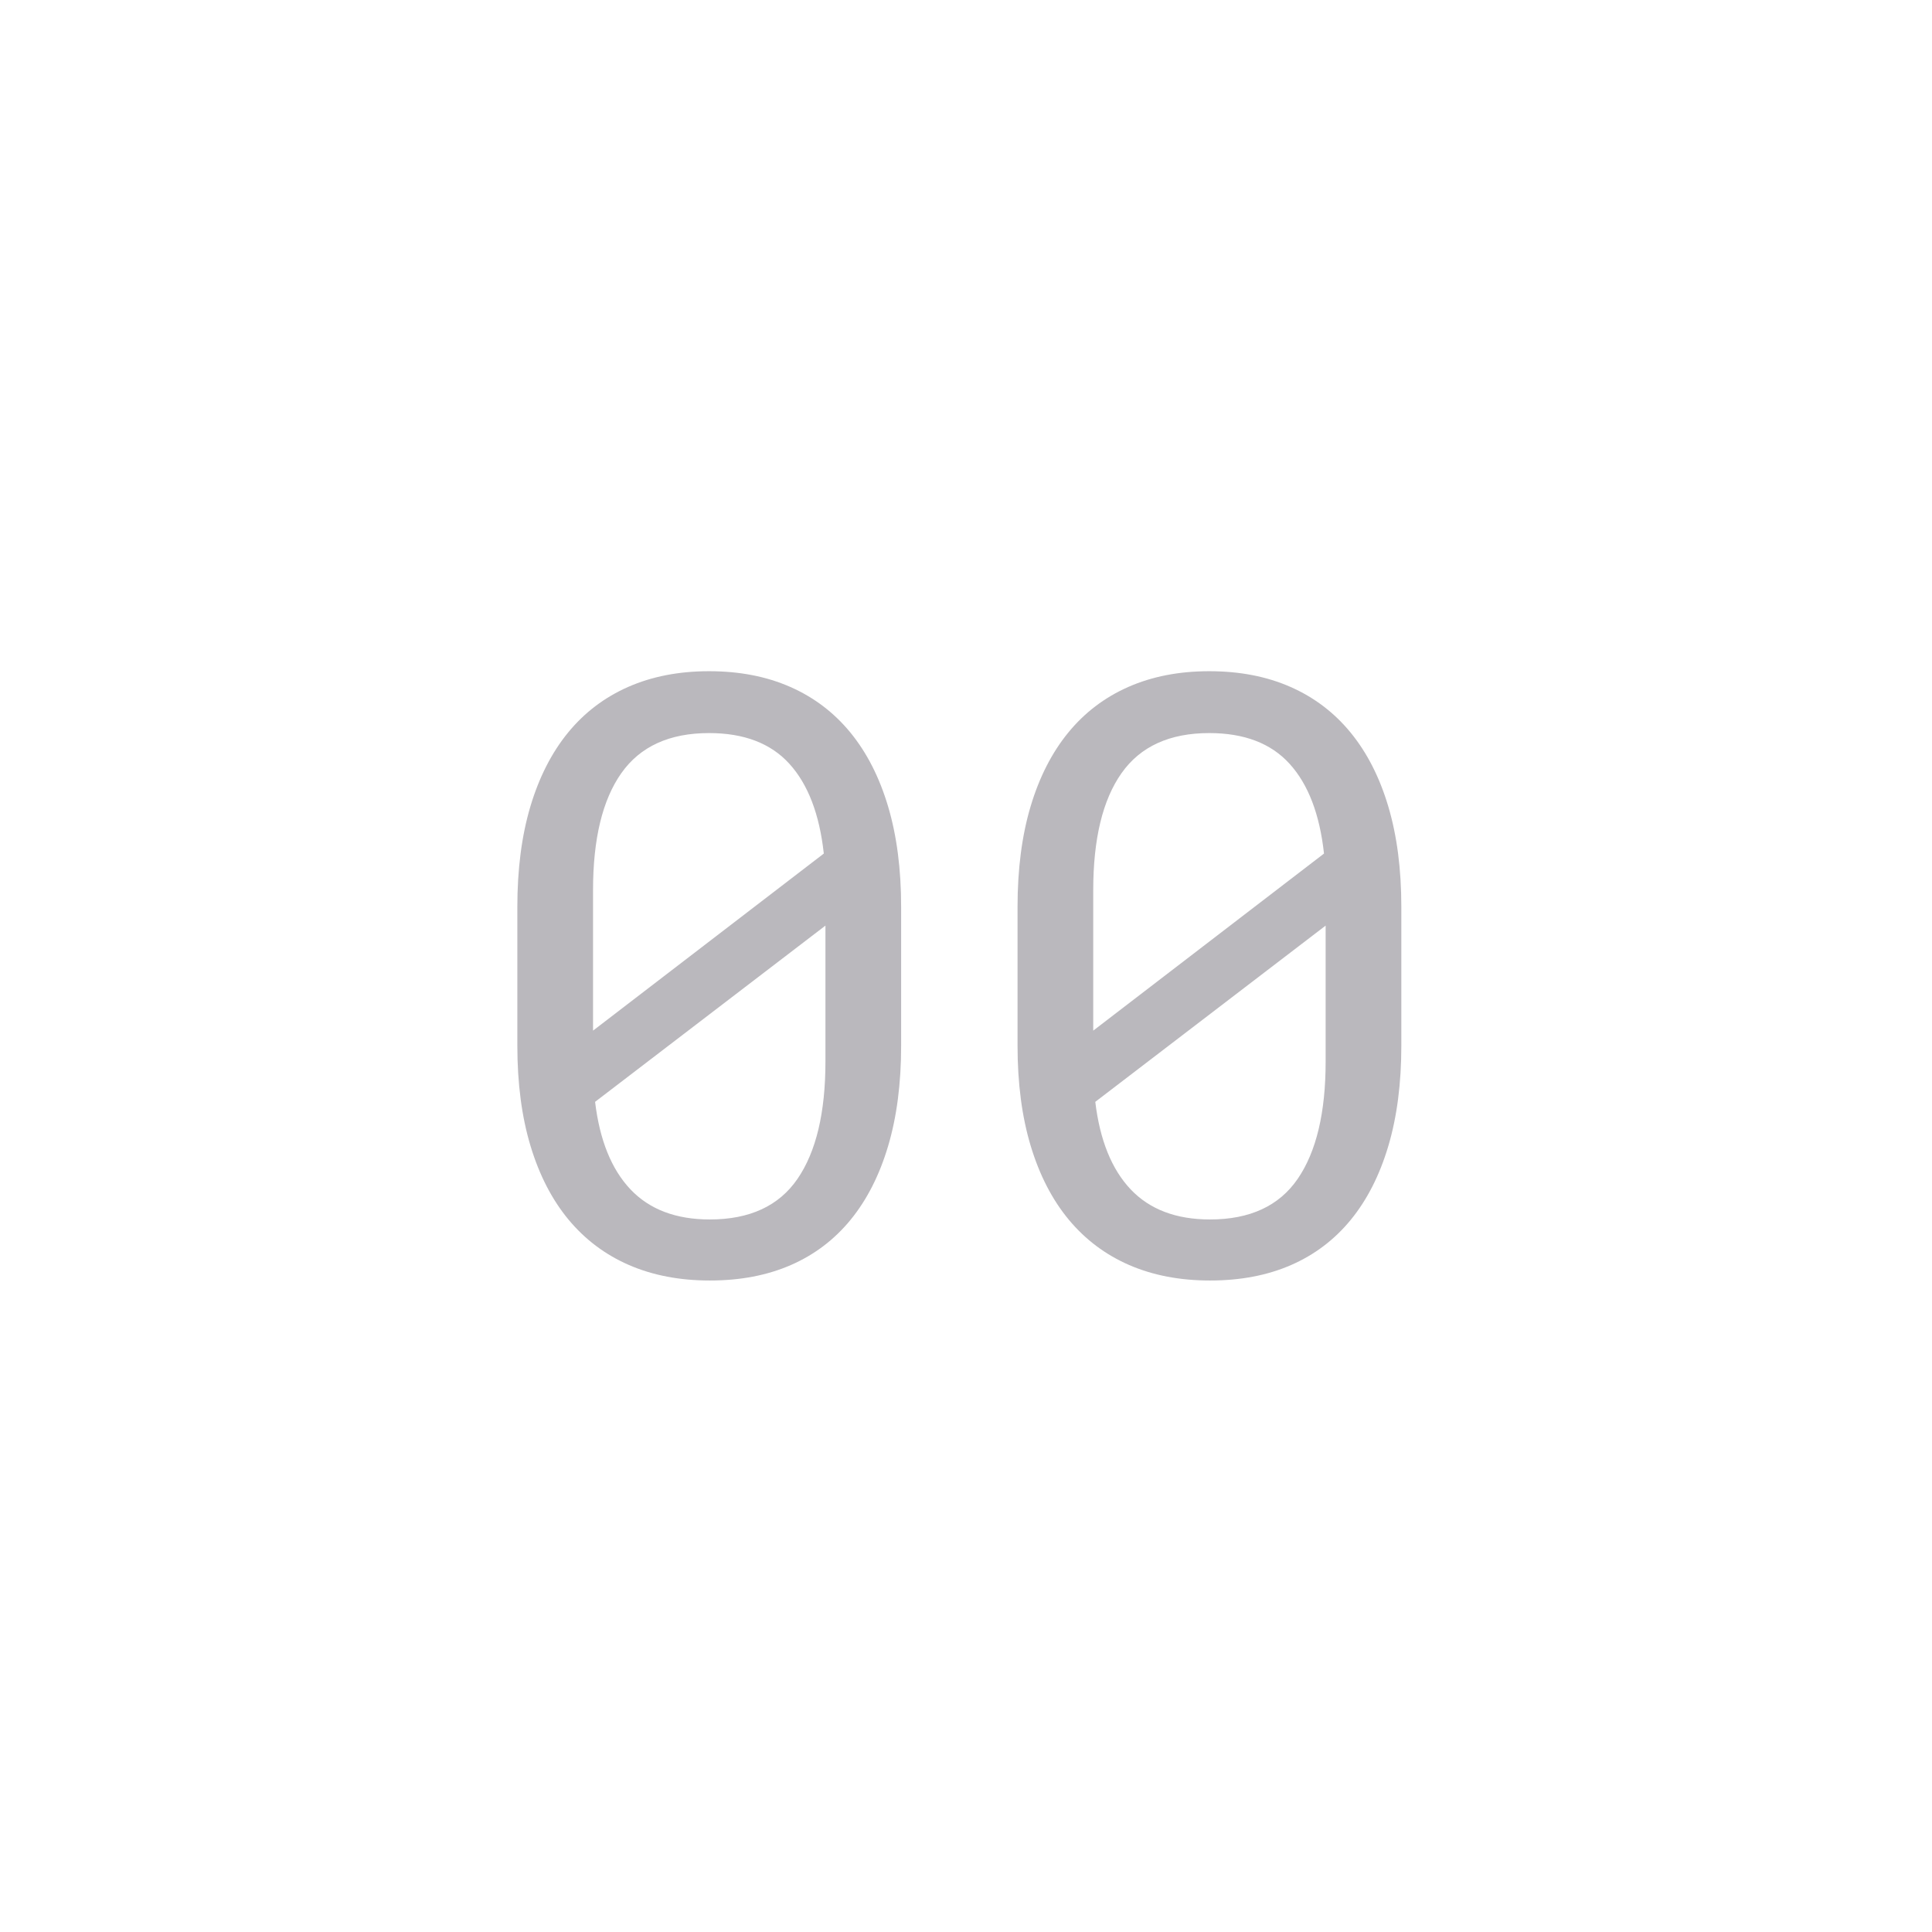 <svg xmlns="http://www.w3.org/2000/svg" xmlns:xlink="http://www.w3.org/1999/xlink" width="1080" zoomAndPan="magnify" viewBox="0 0 810 810" height="1080" preserveAspectRatio="xMidYMid meet" version="1.0"><defs><g/><clipPath id="db4698cc22"><rect x="0" width="426" y="0" height="463"/></clipPath></defs><g transform="matrix(1, 0, 0, 1, 192, 171)"><g clip-path="url(#db4698cc22)"><g fill="#bab8bd" fill-opacity="1"><g transform="translate(0.149, 362.454)"><g><path d="M 185.656 -95.047 C 185.656 -79.234 183.836 -65.211 180.203 -52.984 C 176.566 -40.754 171.332 -30.457 164.5 -22.094 C 157.676 -13.738 149.316 -7.398 139.422 -3.078 C 129.523 1.242 118.203 3.406 105.453 3.406 C 92.828 3.406 81.535 1.242 71.578 -3.078 C 61.629 -7.398 53.18 -13.738 46.234 -22.094 C 39.297 -30.457 33.977 -40.754 30.281 -52.984 C 26.594 -65.211 24.75 -79.234 24.75 -95.047 L 24.75 -153.234 C 24.75 -169.047 26.566 -183.066 30.203 -195.297 C 33.848 -207.535 39.109 -217.863 45.984 -226.281 C 52.867 -234.695 61.285 -241.094 71.234 -245.469 C 81.191 -249.852 92.488 -252.047 105.125 -252.047 C 117.863 -252.047 129.207 -249.852 139.156 -245.469 C 149.113 -241.094 157.535 -234.695 164.422 -226.281 C 171.305 -217.863 176.566 -207.535 180.203 -195.297 C 183.836 -183.066 185.656 -169.047 185.656 -153.234 Z M 56.484 -101.359 L 153.234 -175.594 C 151.422 -192.094 146.613 -204.633 138.812 -213.219 C 131.02 -221.812 119.789 -226.109 105.125 -226.109 C 88.508 -226.109 76.25 -220.504 68.344 -209.297 C 60.438 -198.086 56.484 -181.734 56.484 -160.234 Z M 153.922 -145.391 L 57.344 -71.5 C 59.27 -55.457 64.211 -43.227 72.172 -34.812 C 80.141 -26.395 91.234 -22.188 105.453 -22.188 C 122.18 -22.188 134.441 -27.875 142.234 -39.25 C 150.023 -50.625 153.922 -67.004 153.922 -88.391 Z M 153.922 -145.391 "/></g></g></g><g fill="#bab8bd" fill-opacity="1"><g transform="translate(209.859, 362.454)"><g><path d="M 185.656 -95.047 C 185.656 -79.234 183.836 -65.211 180.203 -52.984 C 176.566 -40.754 171.332 -30.457 164.5 -22.094 C 157.676 -13.738 149.316 -7.398 139.422 -3.078 C 129.523 1.242 118.203 3.406 105.453 3.406 C 92.828 3.406 81.535 1.242 71.578 -3.078 C 61.629 -7.398 53.18 -13.738 46.234 -22.094 C 39.297 -30.457 33.977 -40.754 30.281 -52.984 C 26.594 -65.211 24.75 -79.234 24.75 -95.047 L 24.75 -153.234 C 24.75 -169.047 26.566 -183.066 30.203 -195.297 C 33.848 -207.535 39.109 -217.863 45.984 -226.281 C 52.867 -234.695 61.285 -241.094 71.234 -245.469 C 81.191 -249.852 92.488 -252.047 105.125 -252.047 C 117.863 -252.047 129.207 -249.852 139.156 -245.469 C 149.113 -241.094 157.535 -234.695 164.422 -226.281 C 171.305 -217.863 176.566 -207.535 180.203 -195.297 C 183.836 -183.066 185.656 -169.047 185.656 -153.234 Z M 56.484 -101.359 L 153.234 -175.594 C 151.422 -192.094 146.613 -204.633 138.812 -213.219 C 131.02 -221.812 119.789 -226.109 105.125 -226.109 C 88.508 -226.109 76.25 -220.504 68.344 -209.297 C 60.438 -198.086 56.484 -181.734 56.484 -160.234 Z M 153.922 -145.391 L 57.344 -71.5 C 59.27 -55.457 64.211 -43.227 72.172 -34.812 C 80.141 -26.395 91.234 -22.188 105.453 -22.188 C 122.18 -22.188 134.441 -27.875 142.234 -39.25 C 150.023 -50.625 153.922 -67.004 153.922 -88.391 Z M 153.922 -145.391 "/></g></g></g></g></g></svg>